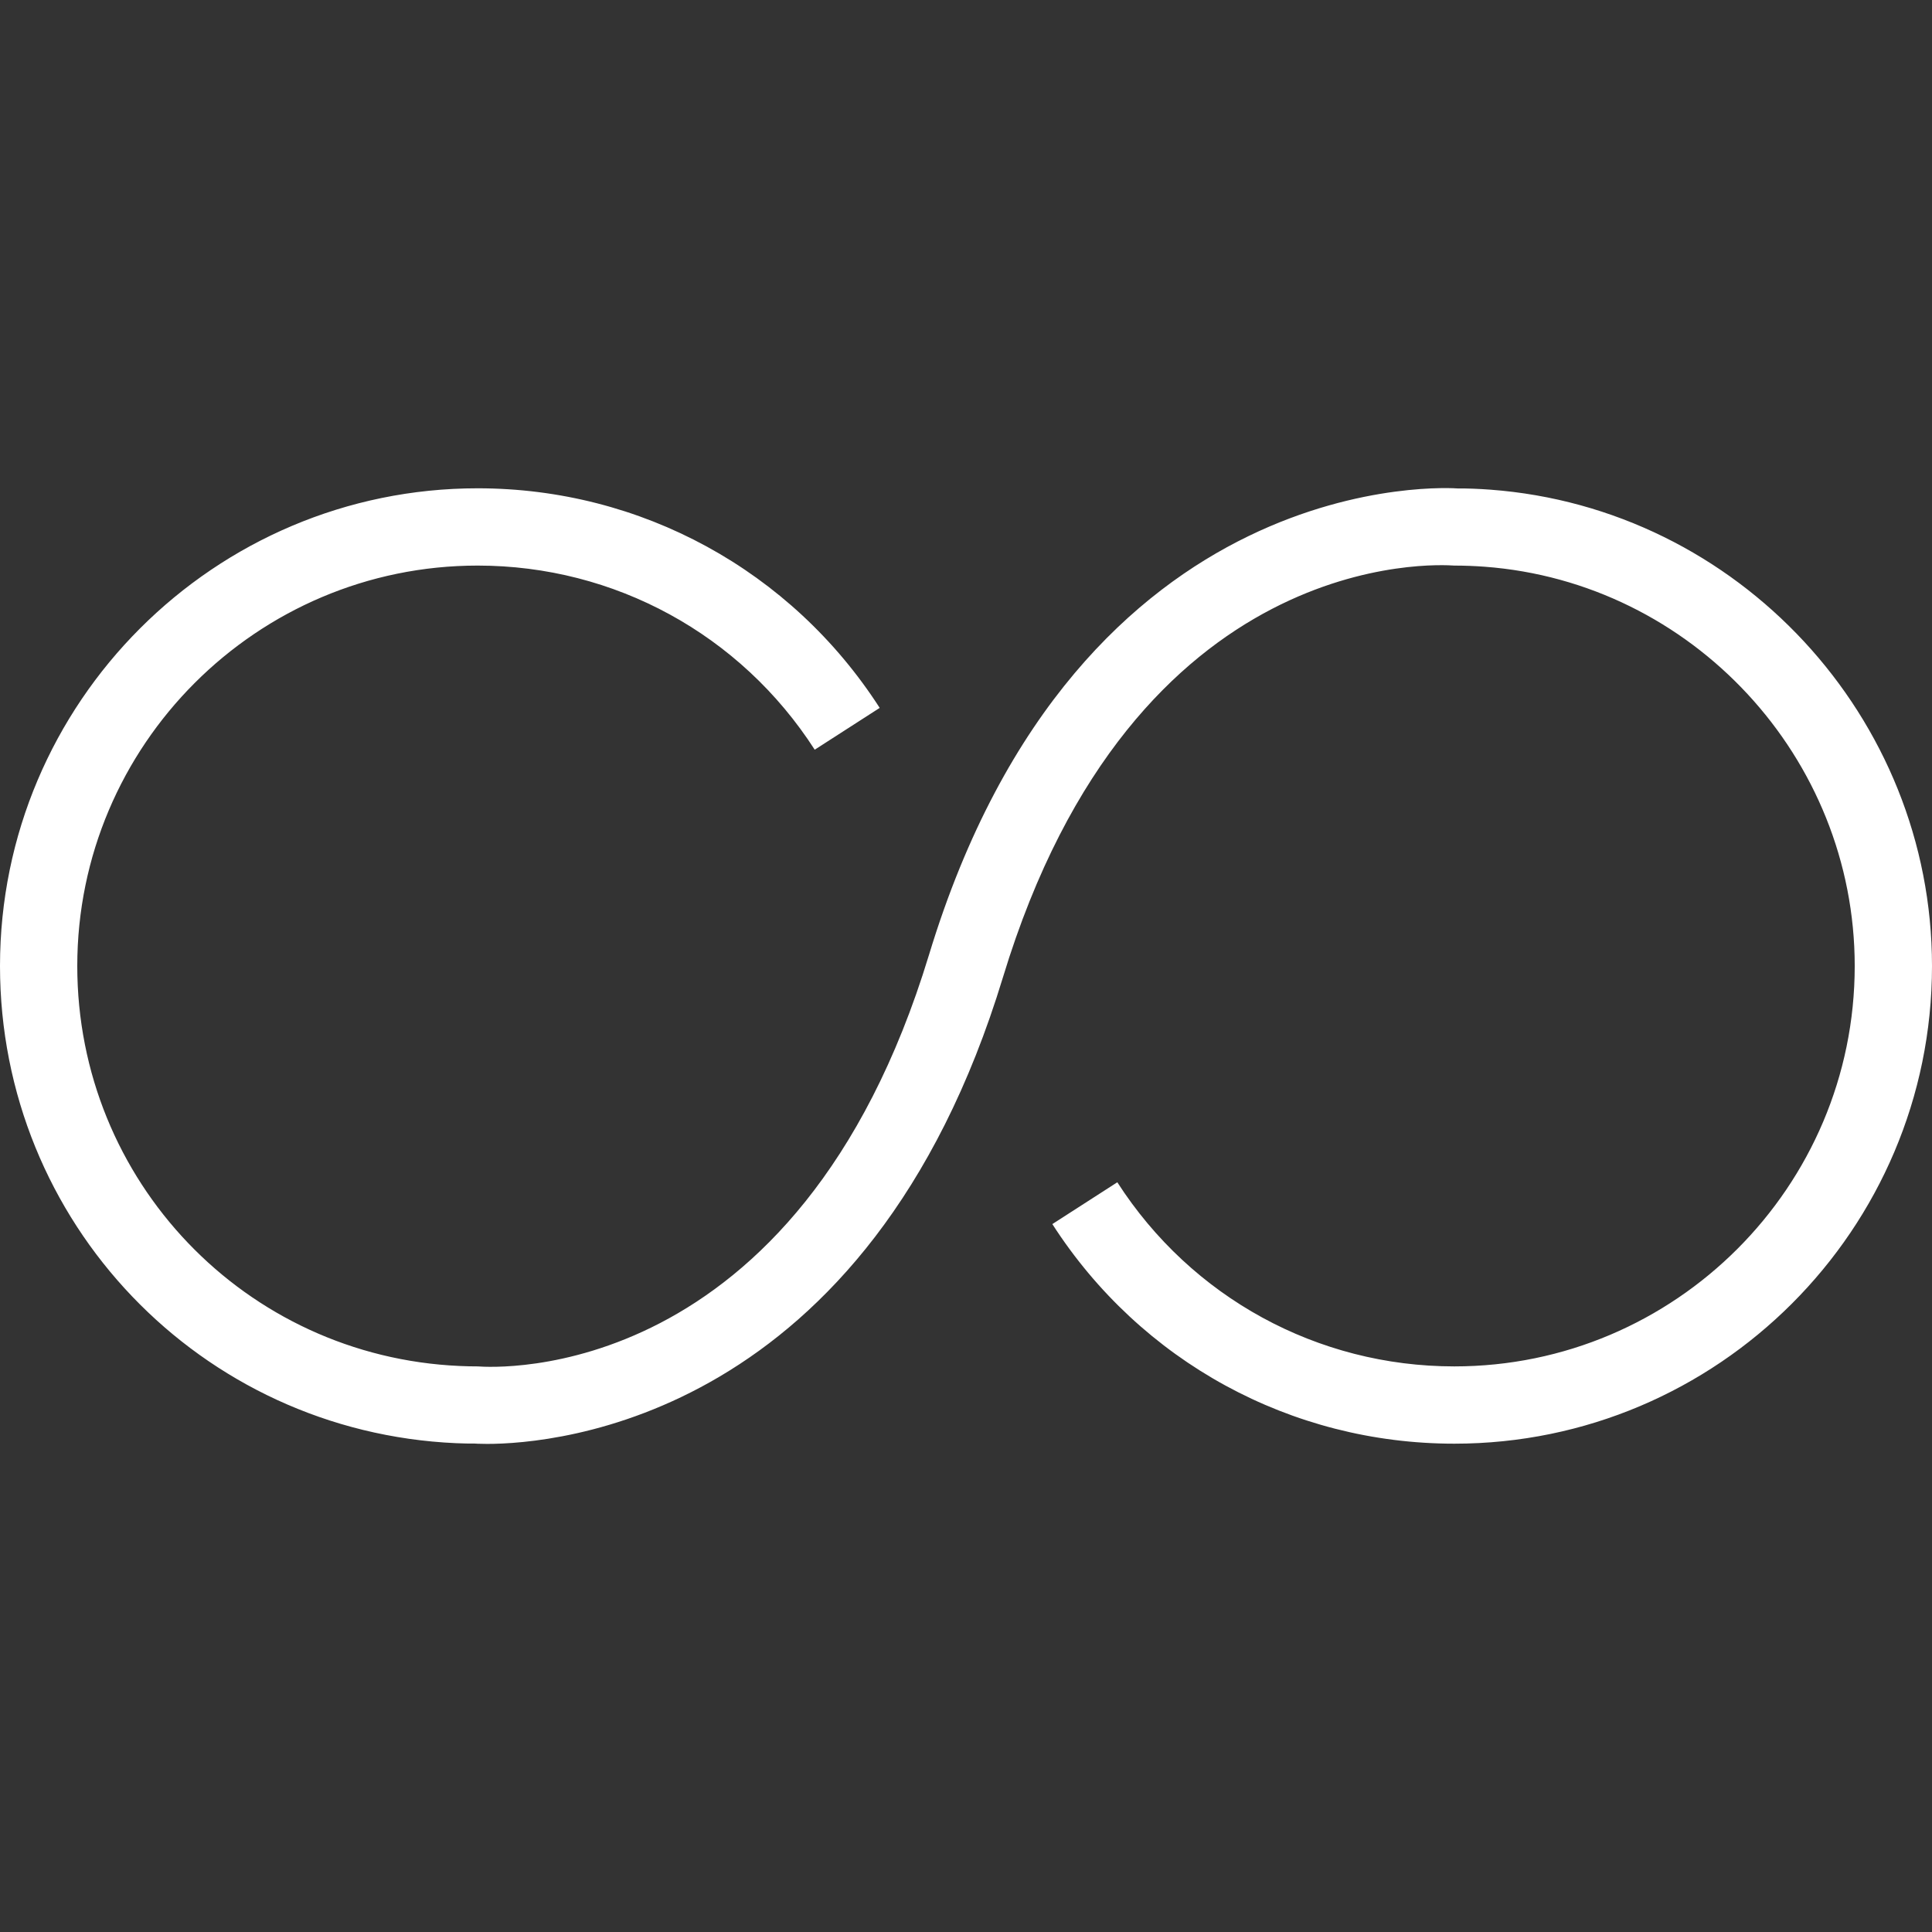 <?xml version="1.0" encoding="UTF-8"?> <!-- Generator: Adobe Illustrator 19.0.0, SVG Export Plug-In . SVG Version: 6.00 Build 0) --> <svg xmlns="http://www.w3.org/2000/svg" xmlns:xlink="http://www.w3.org/1999/xlink" id="Layer_1" x="0px" y="0px" viewBox="0 0 492.308 492.308" style="enable-background:new 0 0 492.308 492.308;" xml:space="preserve" width="512px" height="512px"><rect x="0" y="0" width="492.308" height="492.308" fill="#333333" stroke="none"/> <g> <g> <path d="M379.75,124.774c-3.01-0.226-6.019-0.332-8.289-0.308c-0.913-0.077-96.471-7.106-134.731,118.827 c-33.442,110.082-110.913,105.197-115.01,104.889c-1.529,0-3.067-0.034-4.606-0.106c-54.625-2.423-97.423-47.192-97.423-101.923 c0-56.26,45.769-102.034,102.029-102.034c34.875,0,66.981,17.538,85.885,46.918l16.558-10.654 c-22.538-35.038-60.837-55.957-102.442-55.957C54.606,124.428,0,179.034,0,246.154c0,65.293,51.058,118.707,116.231,121.596 c1.817,0.082,3.635,0.111,4.615,0.086c0.096,0.01,1.25,0.096,3.269,0.096c17.183,0,97.221-6.231,131.462-118.918 c33.442-110.091,110.933-105.173,115.01-104.894c2.587,0,5.164,0.101,7.702,0.288c52.894,3.942,94.327,48.63,94.327,101.745 c0,56.26-45.769,102.029-102.029,102.029c-34.875,0-66.971-17.538-85.875-46.918l-16.558,10.654 c22.538,35.038,60.827,55.957,102.433,55.957c67.115,0,121.721-54.606,121.721-121.721 C492.308,182.789,442.865,129.472,379.75,124.774z" fill="#FFFFFF"></path> </g> </g> <g> </g> <g> </g> <g> </g> <g> </g> <g> </g> <g> </g> <g> </g> <g> </g> <g> </g> <g> </g> <g> </g> <g> </g> <g> </g> <g> </g> <g> </g> </svg> 